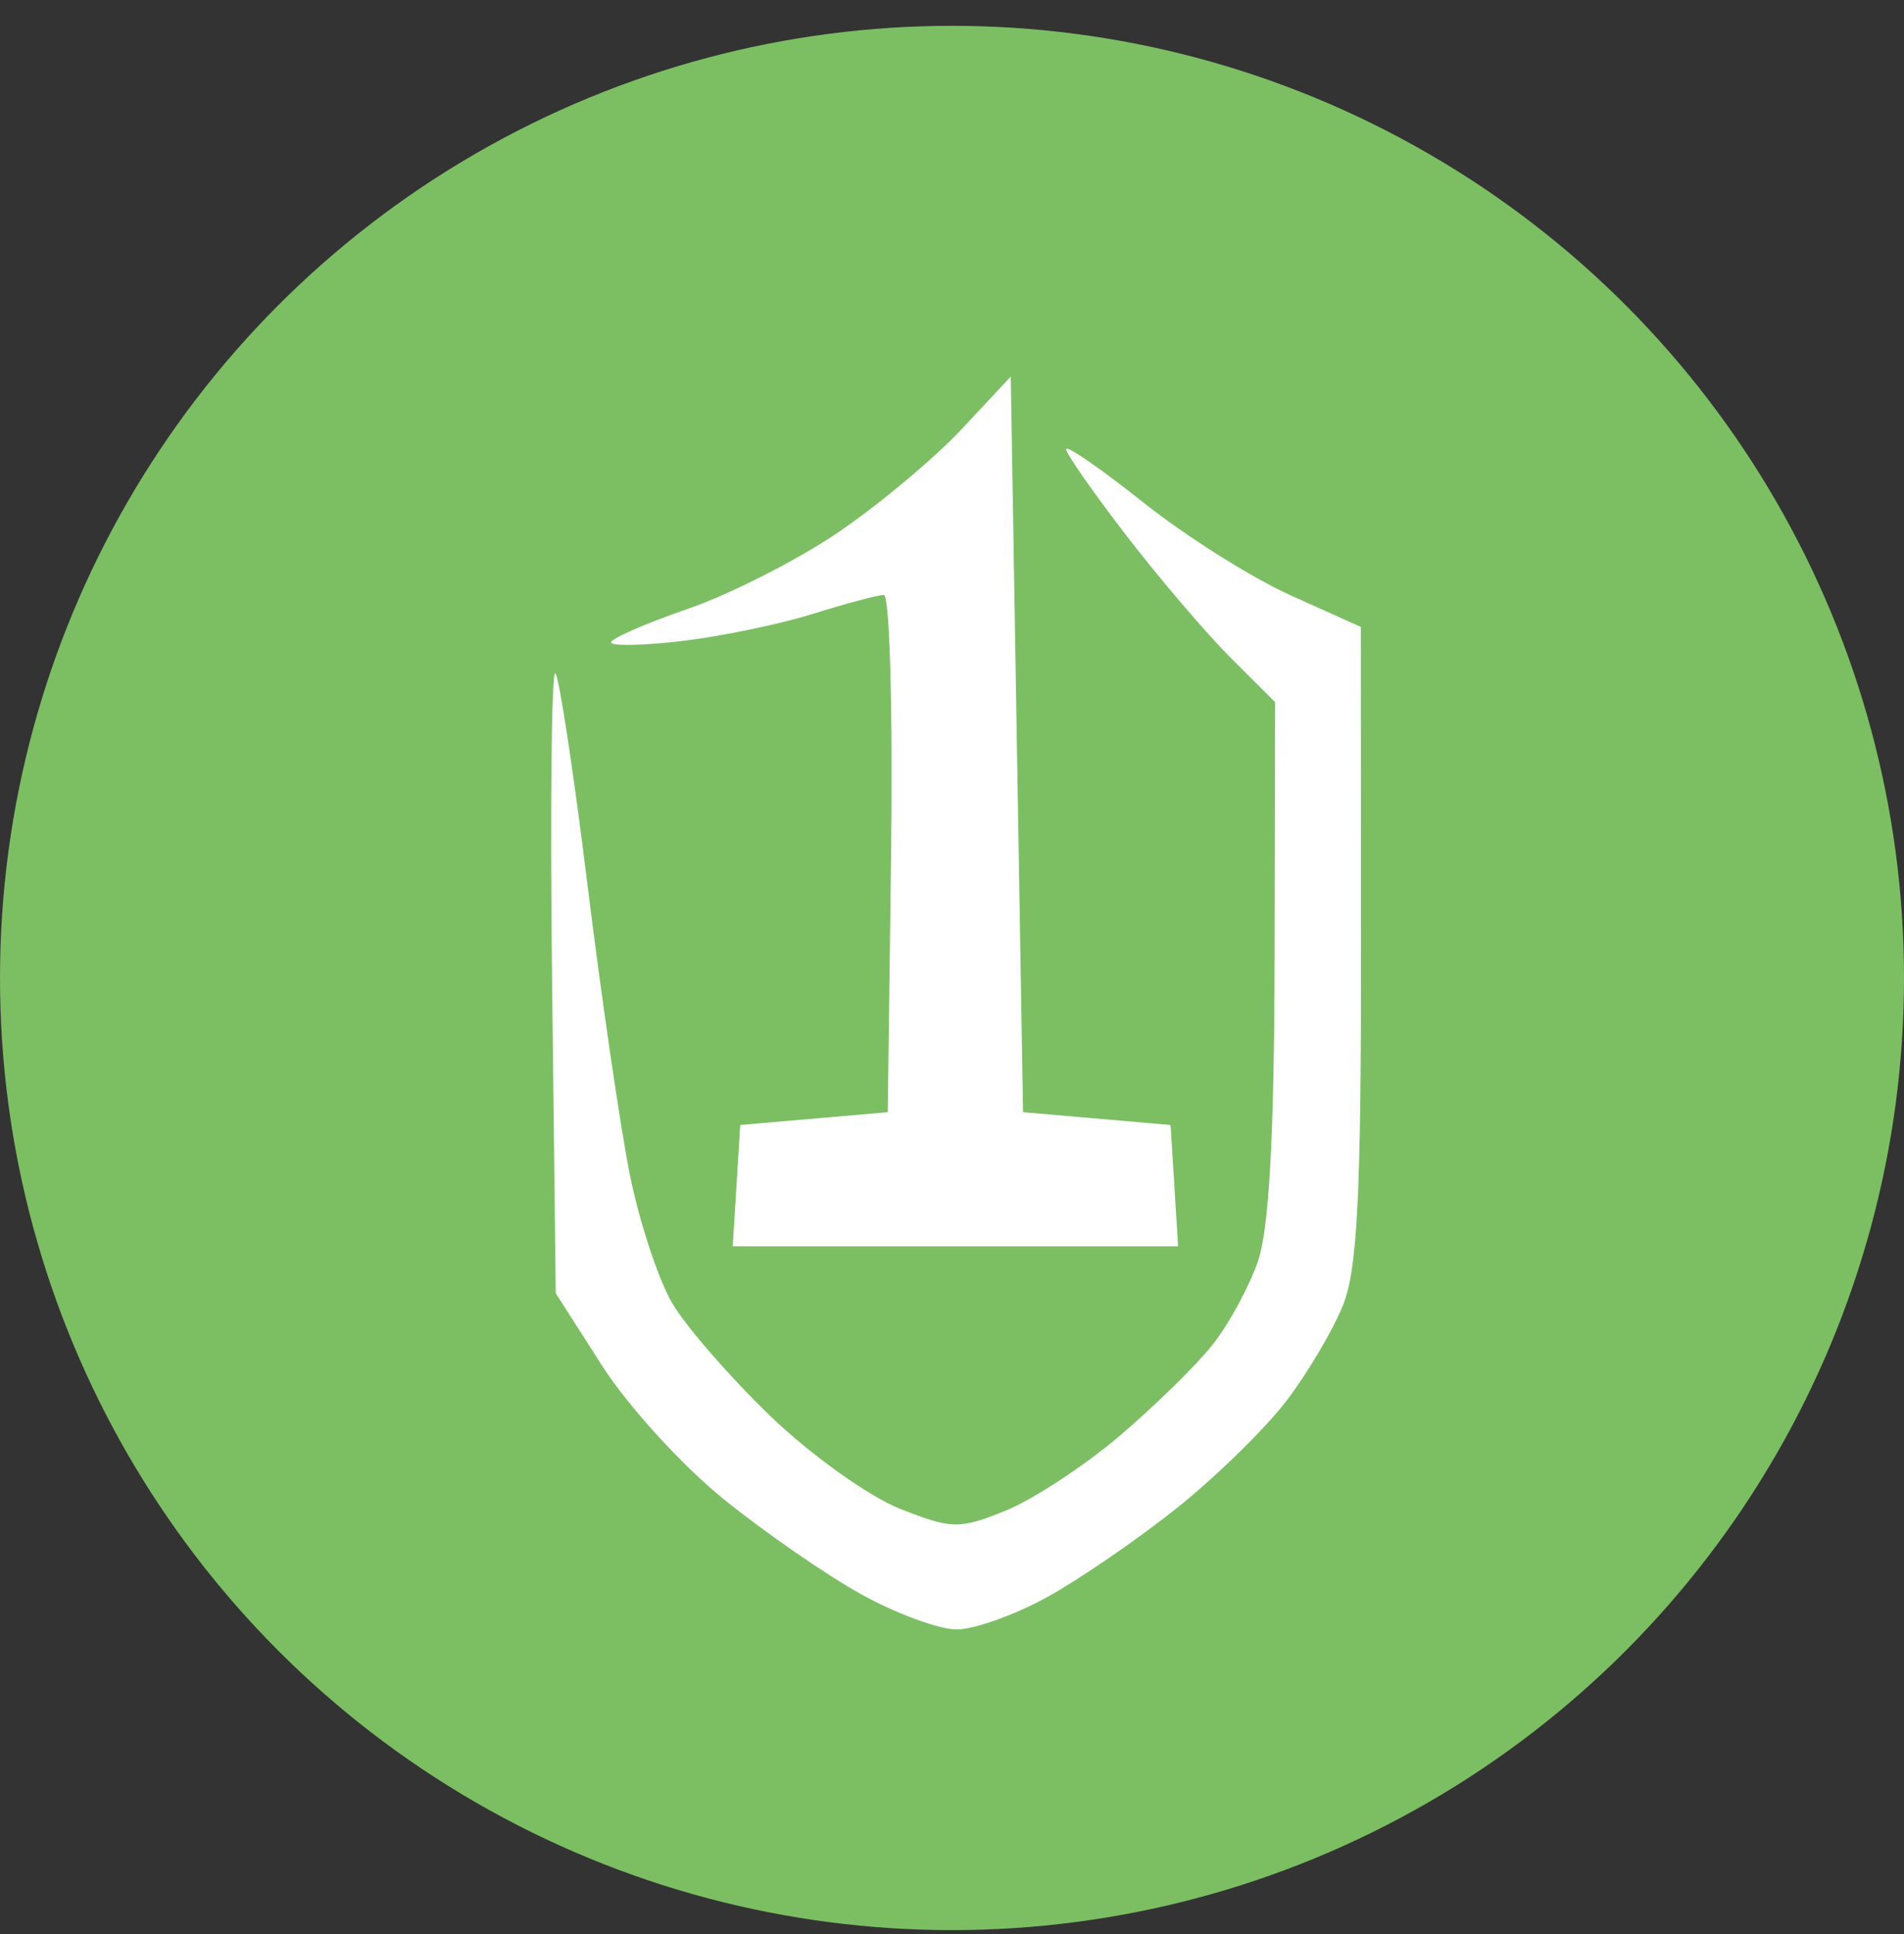 <svg width="64" height="65" viewBox="0 0 64 65" fill="none" xmlns="http://www.w3.org/2000/svg">
<rect x="0" y="0" width="64" height="65" fill="#333333" stroke="none"/>
<circle cx="32" cy="32.868" r="32" fill="#7BBF62"/>
<path fill-rule="evenodd" clip-rule="evenodd" d="M32.322 14.425C31.412 15.398 29.554 16.952 28.193 17.879C26.832 18.806 24.553 19.968 23.13 20.459C21.706 20.951 20.541 21.459 20.541 21.589C20.541 21.718 21.611 21.698 22.918 21.544C24.225 21.391 26.208 20.98 27.324 20.631C28.44 20.282 29.513 19.996 29.709 19.996C29.905 19.996 30.015 23.907 29.953 28.688L29.841 37.379L27.361 37.594L24.881 37.809L24.756 39.847L24.629 41.886H32.115H39.6L39.474 39.847L39.348 37.809L36.868 37.594L34.388 37.379L34.181 25.018L33.975 12.657L32.322 14.425ZM35.835 15.095C35.835 15.245 36.749 16.554 37.865 18.004C38.982 19.454 40.563 21.306 41.379 22.119L42.861 23.598L42.843 32.206C42.831 38.167 42.659 41.296 42.285 42.386C41.987 43.251 41.297 44.519 40.752 45.203C40.208 45.888 38.799 47.267 37.623 48.267C36.447 49.266 34.73 50.392 33.808 50.768C32.256 51.401 31.992 51.397 30.24 50.702C29.201 50.29 27.25 48.895 25.907 47.604C24.563 46.312 23.078 44.607 22.606 43.815C22.134 43.022 21.486 41.057 21.165 39.447C20.845 37.838 20.204 33.45 19.742 29.697C19.28 25.943 18.796 22.763 18.668 22.628C18.538 22.494 18.488 27.128 18.557 32.925L18.681 43.465L20.241 45.903C21.098 47.244 22.929 49.254 24.309 50.371C25.689 51.488 27.777 52.933 28.95 53.582C30.122 54.231 31.565 54.763 32.157 54.763C32.748 54.763 34.12 54.272 35.206 53.672C36.292 53.073 38.255 51.724 39.568 50.675C40.881 49.626 42.534 48.008 43.241 47.081C43.948 46.154 44.803 44.709 45.141 43.869C45.629 42.657 45.753 40.158 45.748 31.706L45.741 21.069L43.376 20.005C42.075 19.42 39.846 18.014 38.423 16.881C36.999 15.749 35.835 14.945 35.835 15.095Z" fill="white"/>
</svg>
